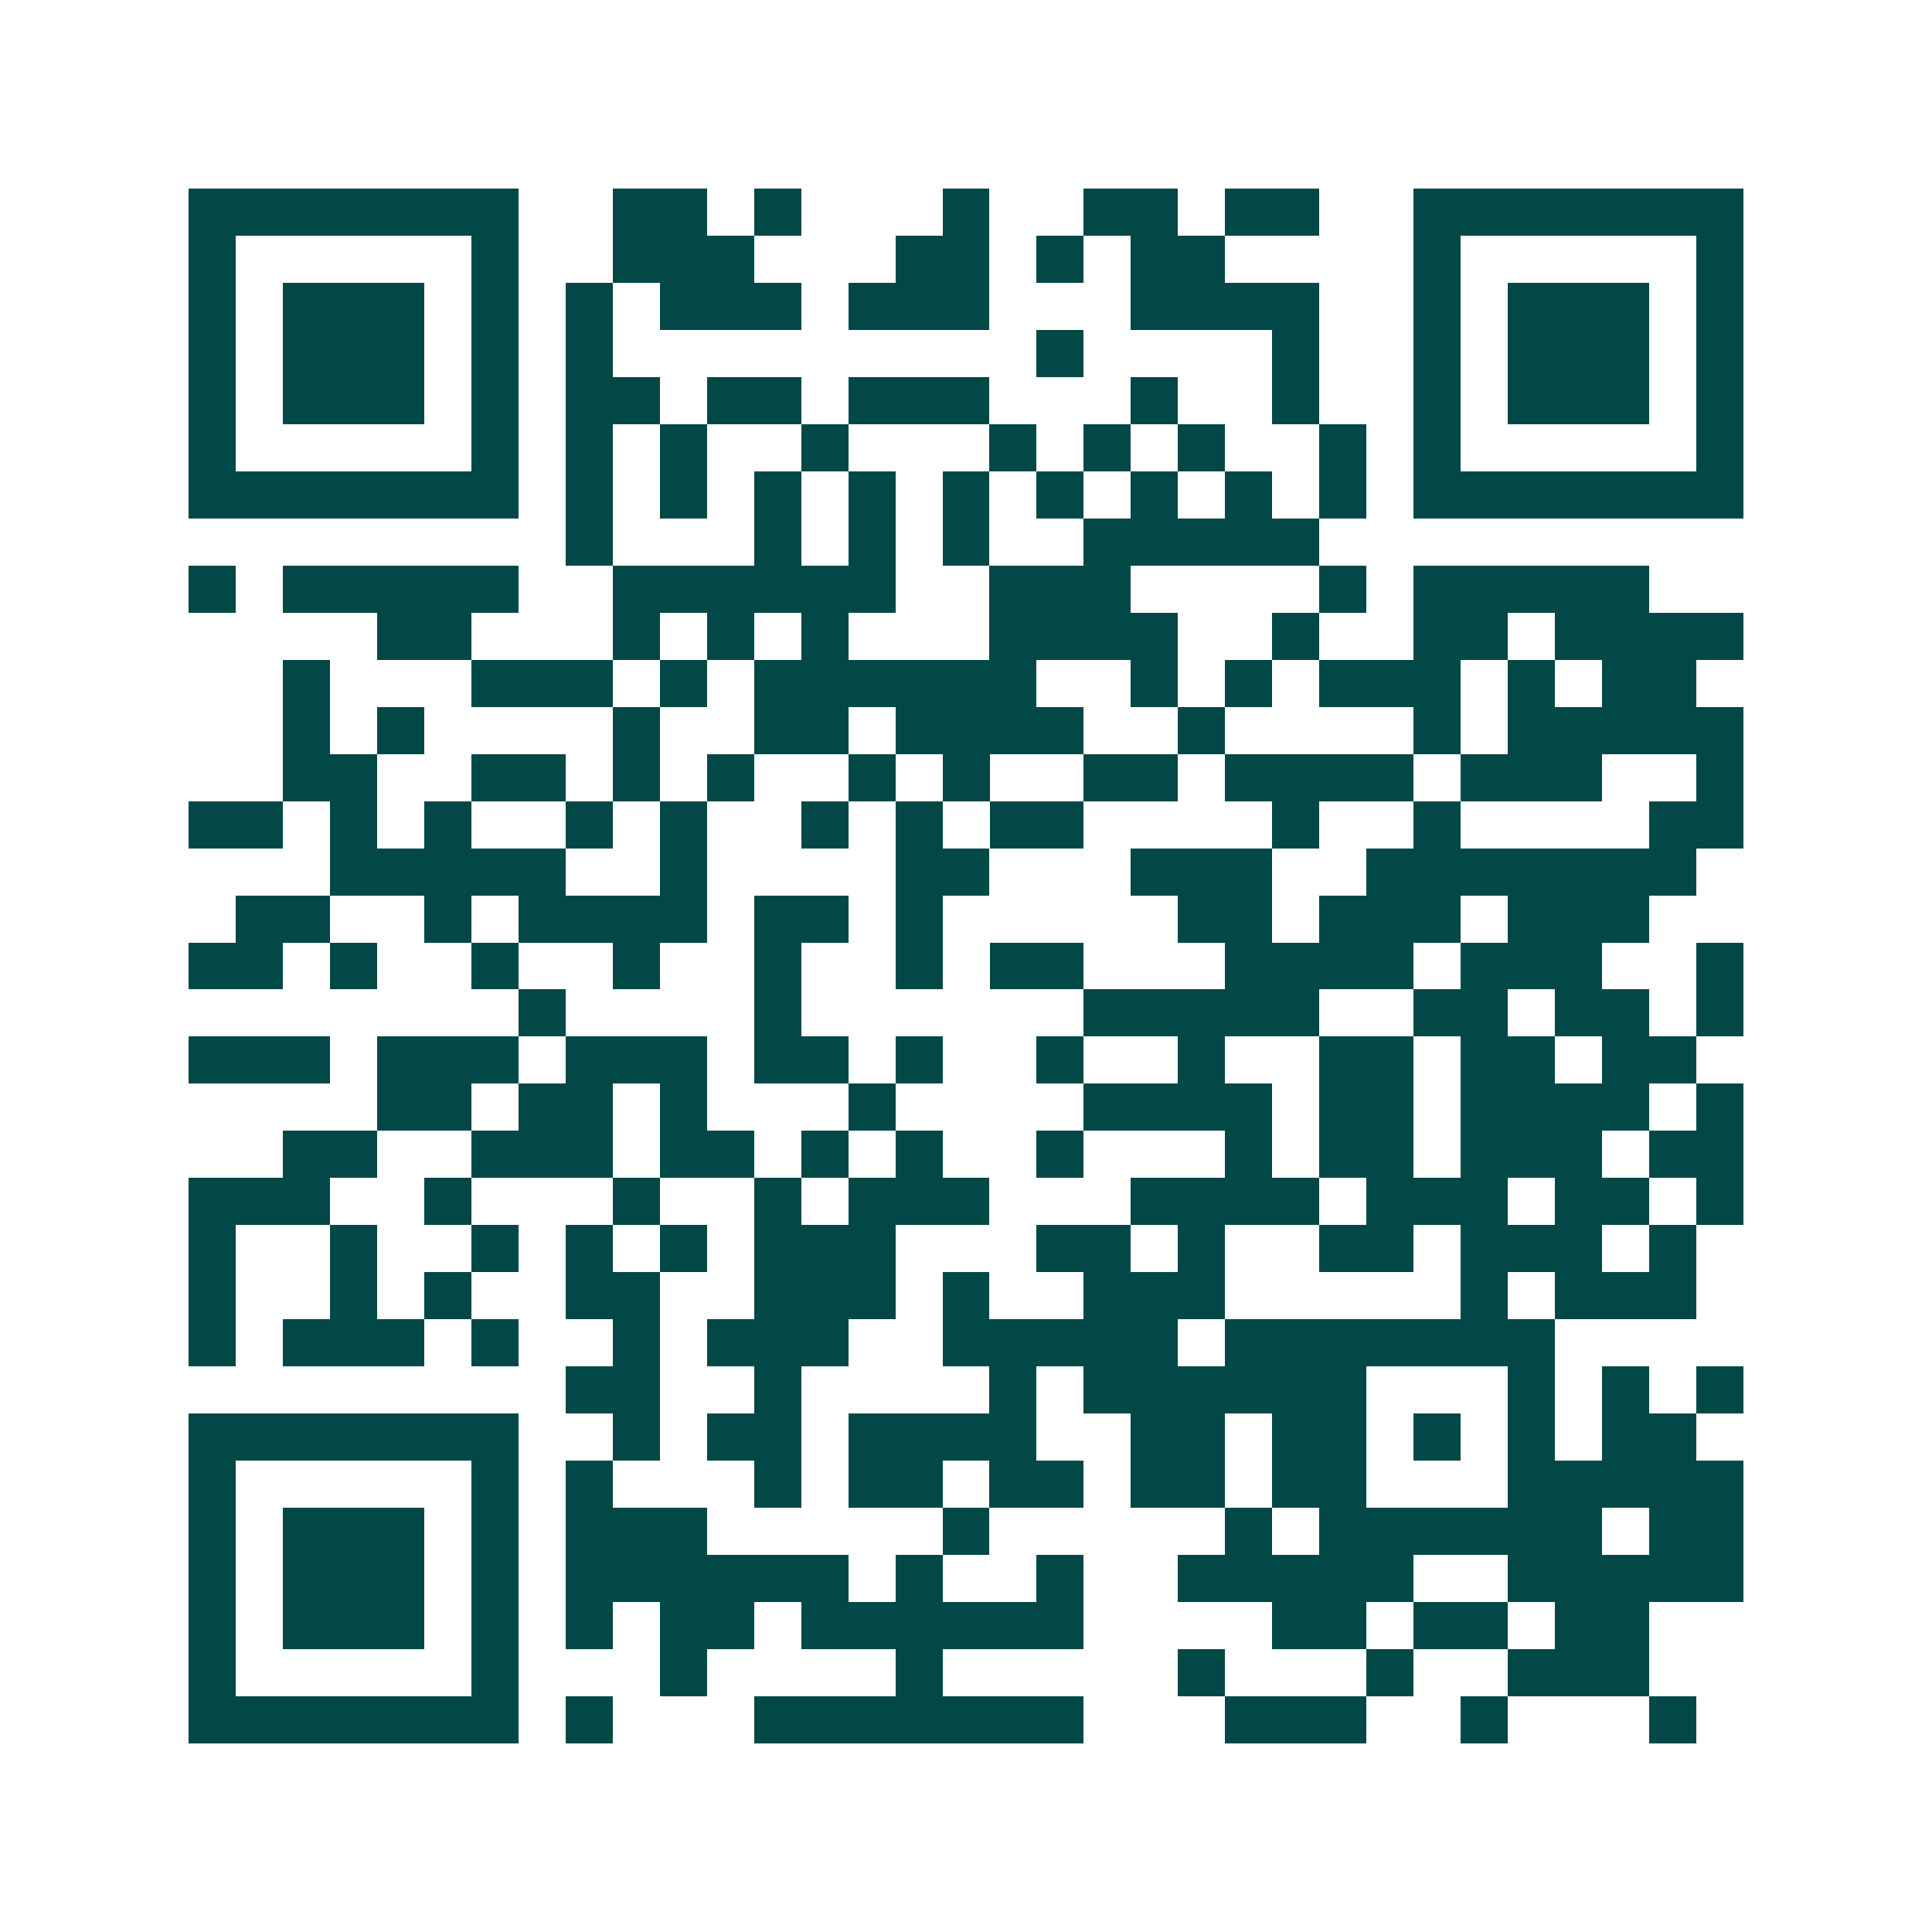 <svg xmlns="http://www.w3.org/2000/svg" width="200" height="200" viewBox="0 0 41 41" shape-rendering="crispEdges"><path fill="#ffffff" d="M0 0h41v41H0z"/><path stroke="#014847" d="M4 4.5h7m2 0h2m1 0h1m3 0h1m2 0h2m1 0h2m2 0h7M4 5.5h1m5 0h1m2 0h3m3 0h2m1 0h1m1 0h2m4 0h1m5 0h1M4 6.5h1m1 0h3m1 0h1m1 0h1m1 0h3m1 0h3m3 0h4m2 0h1m1 0h3m1 0h1M4 7.5h1m1 0h3m1 0h1m1 0h1m9 0h1m4 0h1m2 0h1m1 0h3m1 0h1M4 8.5h1m1 0h3m1 0h1m1 0h2m1 0h2m1 0h3m3 0h1m2 0h1m2 0h1m1 0h3m1 0h1M4 9.5h1m5 0h1m1 0h1m1 0h1m2 0h1m3 0h1m1 0h1m1 0h1m2 0h1m1 0h1m5 0h1M4 10.5h7m1 0h1m1 0h1m1 0h1m1 0h1m1 0h1m1 0h1m1 0h1m1 0h1m1 0h1m1 0h7M12 11.5h1m3 0h1m1 0h1m1 0h1m2 0h5M4 12.5h1m1 0h5m2 0h6m2 0h3m4 0h1m1 0h5M8 13.5h2m3 0h1m1 0h1m1 0h1m3 0h4m2 0h1m2 0h2m1 0h4M6 14.5h1m3 0h3m1 0h1m1 0h6m2 0h1m1 0h1m1 0h3m1 0h1m1 0h2M6 15.5h1m1 0h1m4 0h1m2 0h2m1 0h4m2 0h1m4 0h1m1 0h5M6 16.5h2m2 0h2m1 0h1m1 0h1m2 0h1m1 0h1m2 0h2m1 0h4m1 0h3m2 0h1M4 17.5h2m1 0h1m1 0h1m2 0h1m1 0h1m2 0h1m1 0h1m1 0h2m4 0h1m2 0h1m4 0h2M7 18.5h5m2 0h1m4 0h2m3 0h3m2 0h7M5 19.5h2m2 0h1m1 0h4m1 0h2m1 0h1m5 0h2m1 0h3m1 0h3M4 20.5h2m1 0h1m2 0h1m2 0h1m2 0h1m2 0h1m1 0h2m3 0h4m1 0h3m2 0h1M11 21.5h1m4 0h1m6 0h5m2 0h2m1 0h2m1 0h1M4 22.5h3m1 0h3m1 0h3m1 0h2m1 0h1m2 0h1m2 0h1m2 0h2m1 0h2m1 0h2M8 23.5h2m1 0h2m1 0h1m3 0h1m4 0h4m1 0h2m1 0h4m1 0h1M6 24.5h2m2 0h3m1 0h2m1 0h1m1 0h1m2 0h1m3 0h1m1 0h2m1 0h3m1 0h2M4 25.5h3m2 0h1m3 0h1m2 0h1m1 0h3m3 0h4m1 0h3m1 0h2m1 0h1M4 26.5h1m2 0h1m2 0h1m1 0h1m1 0h1m1 0h3m3 0h2m1 0h1m2 0h2m1 0h3m1 0h1M4 27.5h1m2 0h1m1 0h1m2 0h2m2 0h3m1 0h1m2 0h3m5 0h1m1 0h3M4 28.5h1m1 0h3m1 0h1m2 0h1m1 0h3m2 0h5m1 0h7M12 29.5h2m2 0h1m4 0h1m1 0h6m3 0h1m1 0h1m1 0h1M4 30.5h7m2 0h1m1 0h2m1 0h4m2 0h2m1 0h2m1 0h1m1 0h1m1 0h2M4 31.5h1m5 0h1m1 0h1m3 0h1m1 0h2m1 0h2m1 0h2m1 0h2m3 0h5M4 32.5h1m1 0h3m1 0h1m1 0h3m5 0h1m5 0h1m1 0h6m1 0h2M4 33.5h1m1 0h3m1 0h1m1 0h6m1 0h1m2 0h1m2 0h5m2 0h5M4 34.5h1m1 0h3m1 0h1m1 0h1m1 0h2m1 0h6m4 0h2m1 0h2m1 0h2M4 35.5h1m5 0h1m3 0h1m4 0h1m5 0h1m3 0h1m2 0h3M4 36.5h7m1 0h1m3 0h7m3 0h3m2 0h1m3 0h1"/></svg>
